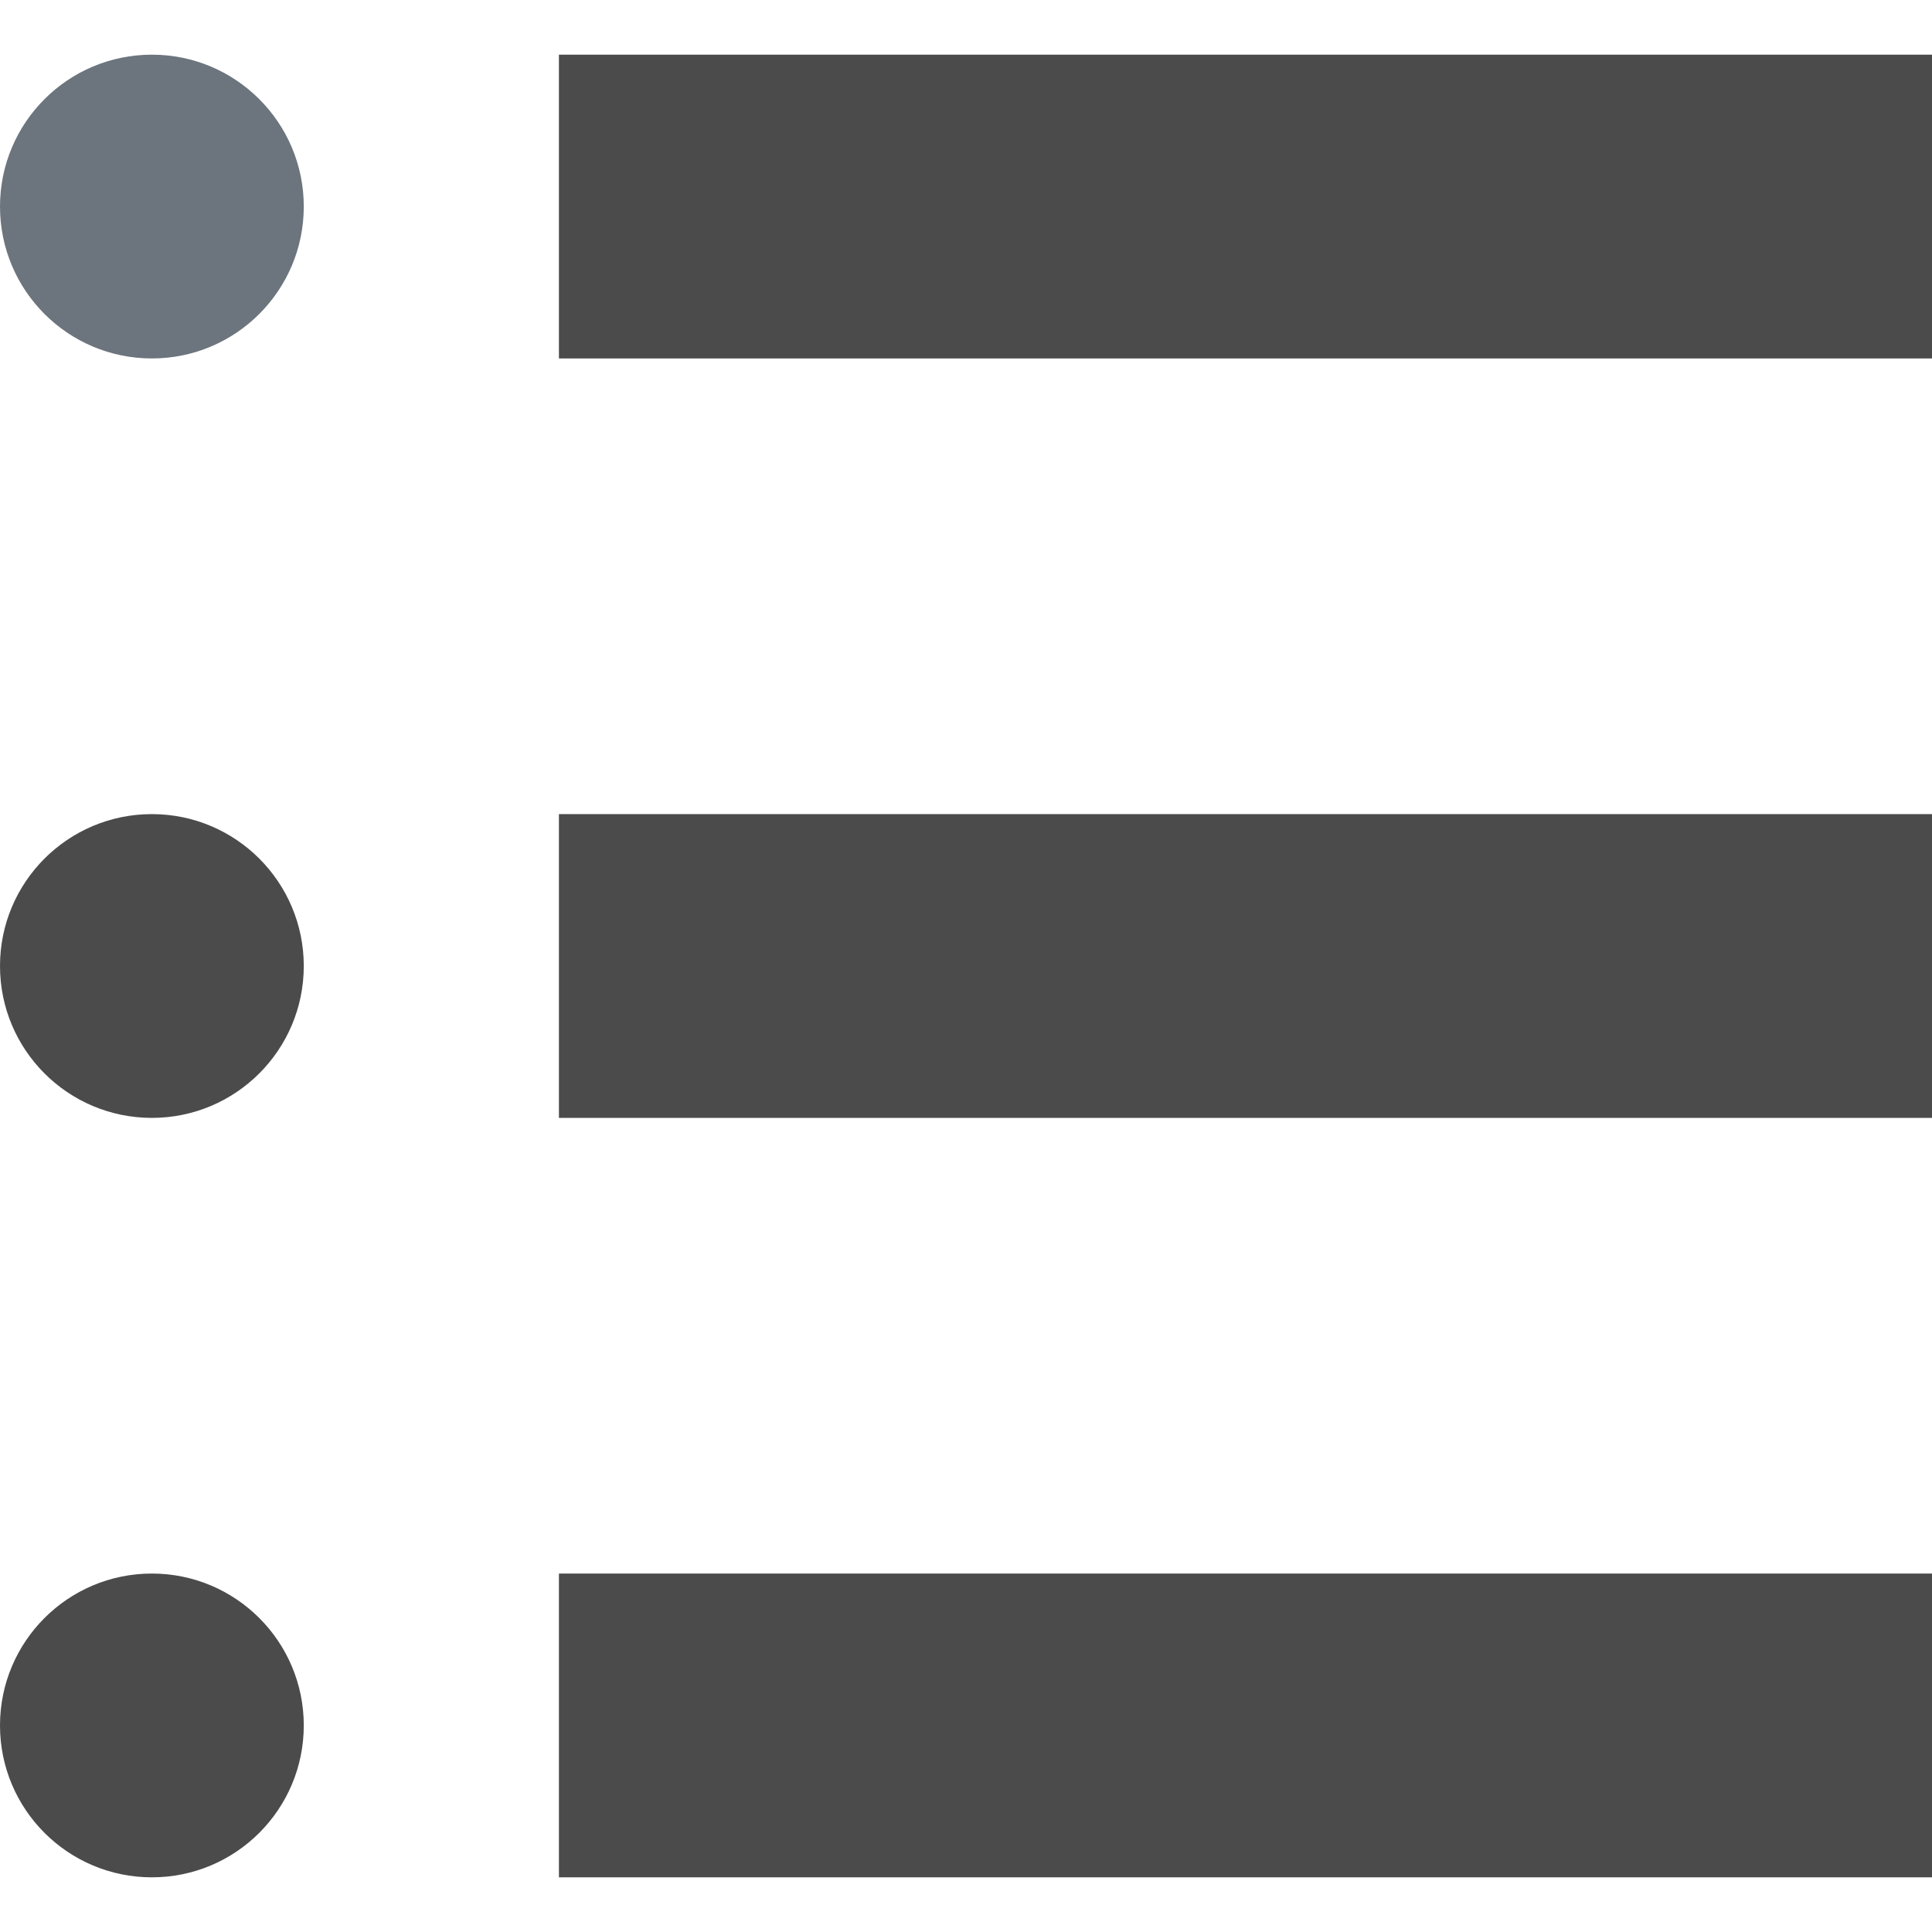 <!--?xml version="1.0" encoding="utf-8"?-->
<!-- Generator: Adobe Illustrator 18.1.1, SVG Export Plug-In . SVG Version: 6.00 Build 0)  -->

<svg version="1.1" id="_x32_" xmlns="http://www.w3.org/2000/svg" xmlns:xlink="http://www.w3.org/1999/xlink" x="0px" y="0px" viewBox="0 0 512 512" width="14" height="14" style="width: 14px; height: 14px; opacity: 1;" xml:space="preserve">
<style type="text/css">
	.map_list{
		fill:#6c757d!important;
		}
</style>
<g>
	<path class="map_list" d="M40.252,14.489C18.019,14.489,0,32.507,0,54.741c0,22.233,18.019,40.252,40.252,40.252
		c22.225,0,40.252-18.019,40.252-40.252C80.504,32.507,62.477,14.489,40.252,14.489z" style="fill: rgb(75, 75, 75);"></path>
	<rect x="148.122" y="14.489" class="st0" width="363.878" height="80.504" style="fill: rgb(75, 75, 75);"></rect>
	<path class="st0" d="M40.252,215.748C18.019,215.748,0,233.767,0,256c0,22.233,18.019,40.252,40.252,40.252
		c22.225,0,40.252-18.019,40.252-40.252C80.504,233.767,62.477,215.748,40.252,215.748z" style="fill: rgb(75, 75, 75);"></path>
	<rect x="148.122" y="215.748" class="st0" width="363.878" height="80.504" style="fill: rgb(75, 75, 75);"></rect>
	<path class="st0" d="M40.252,417.007C18.019,417.007,0,435.026,0,457.259c0,22.232,18.019,40.252,40.252,40.252
		c22.225,0,40.252-18.019,40.252-40.252C80.504,435.026,62.477,417.007,40.252,417.007z" style="fill: rgb(75, 75, 75);"></path>
	<rect x="148.122" y="417.007" class="st0" width="363.878" height="80.504" style="fill: rgb(75, 75, 75);"></rect>
</g>
</svg>
